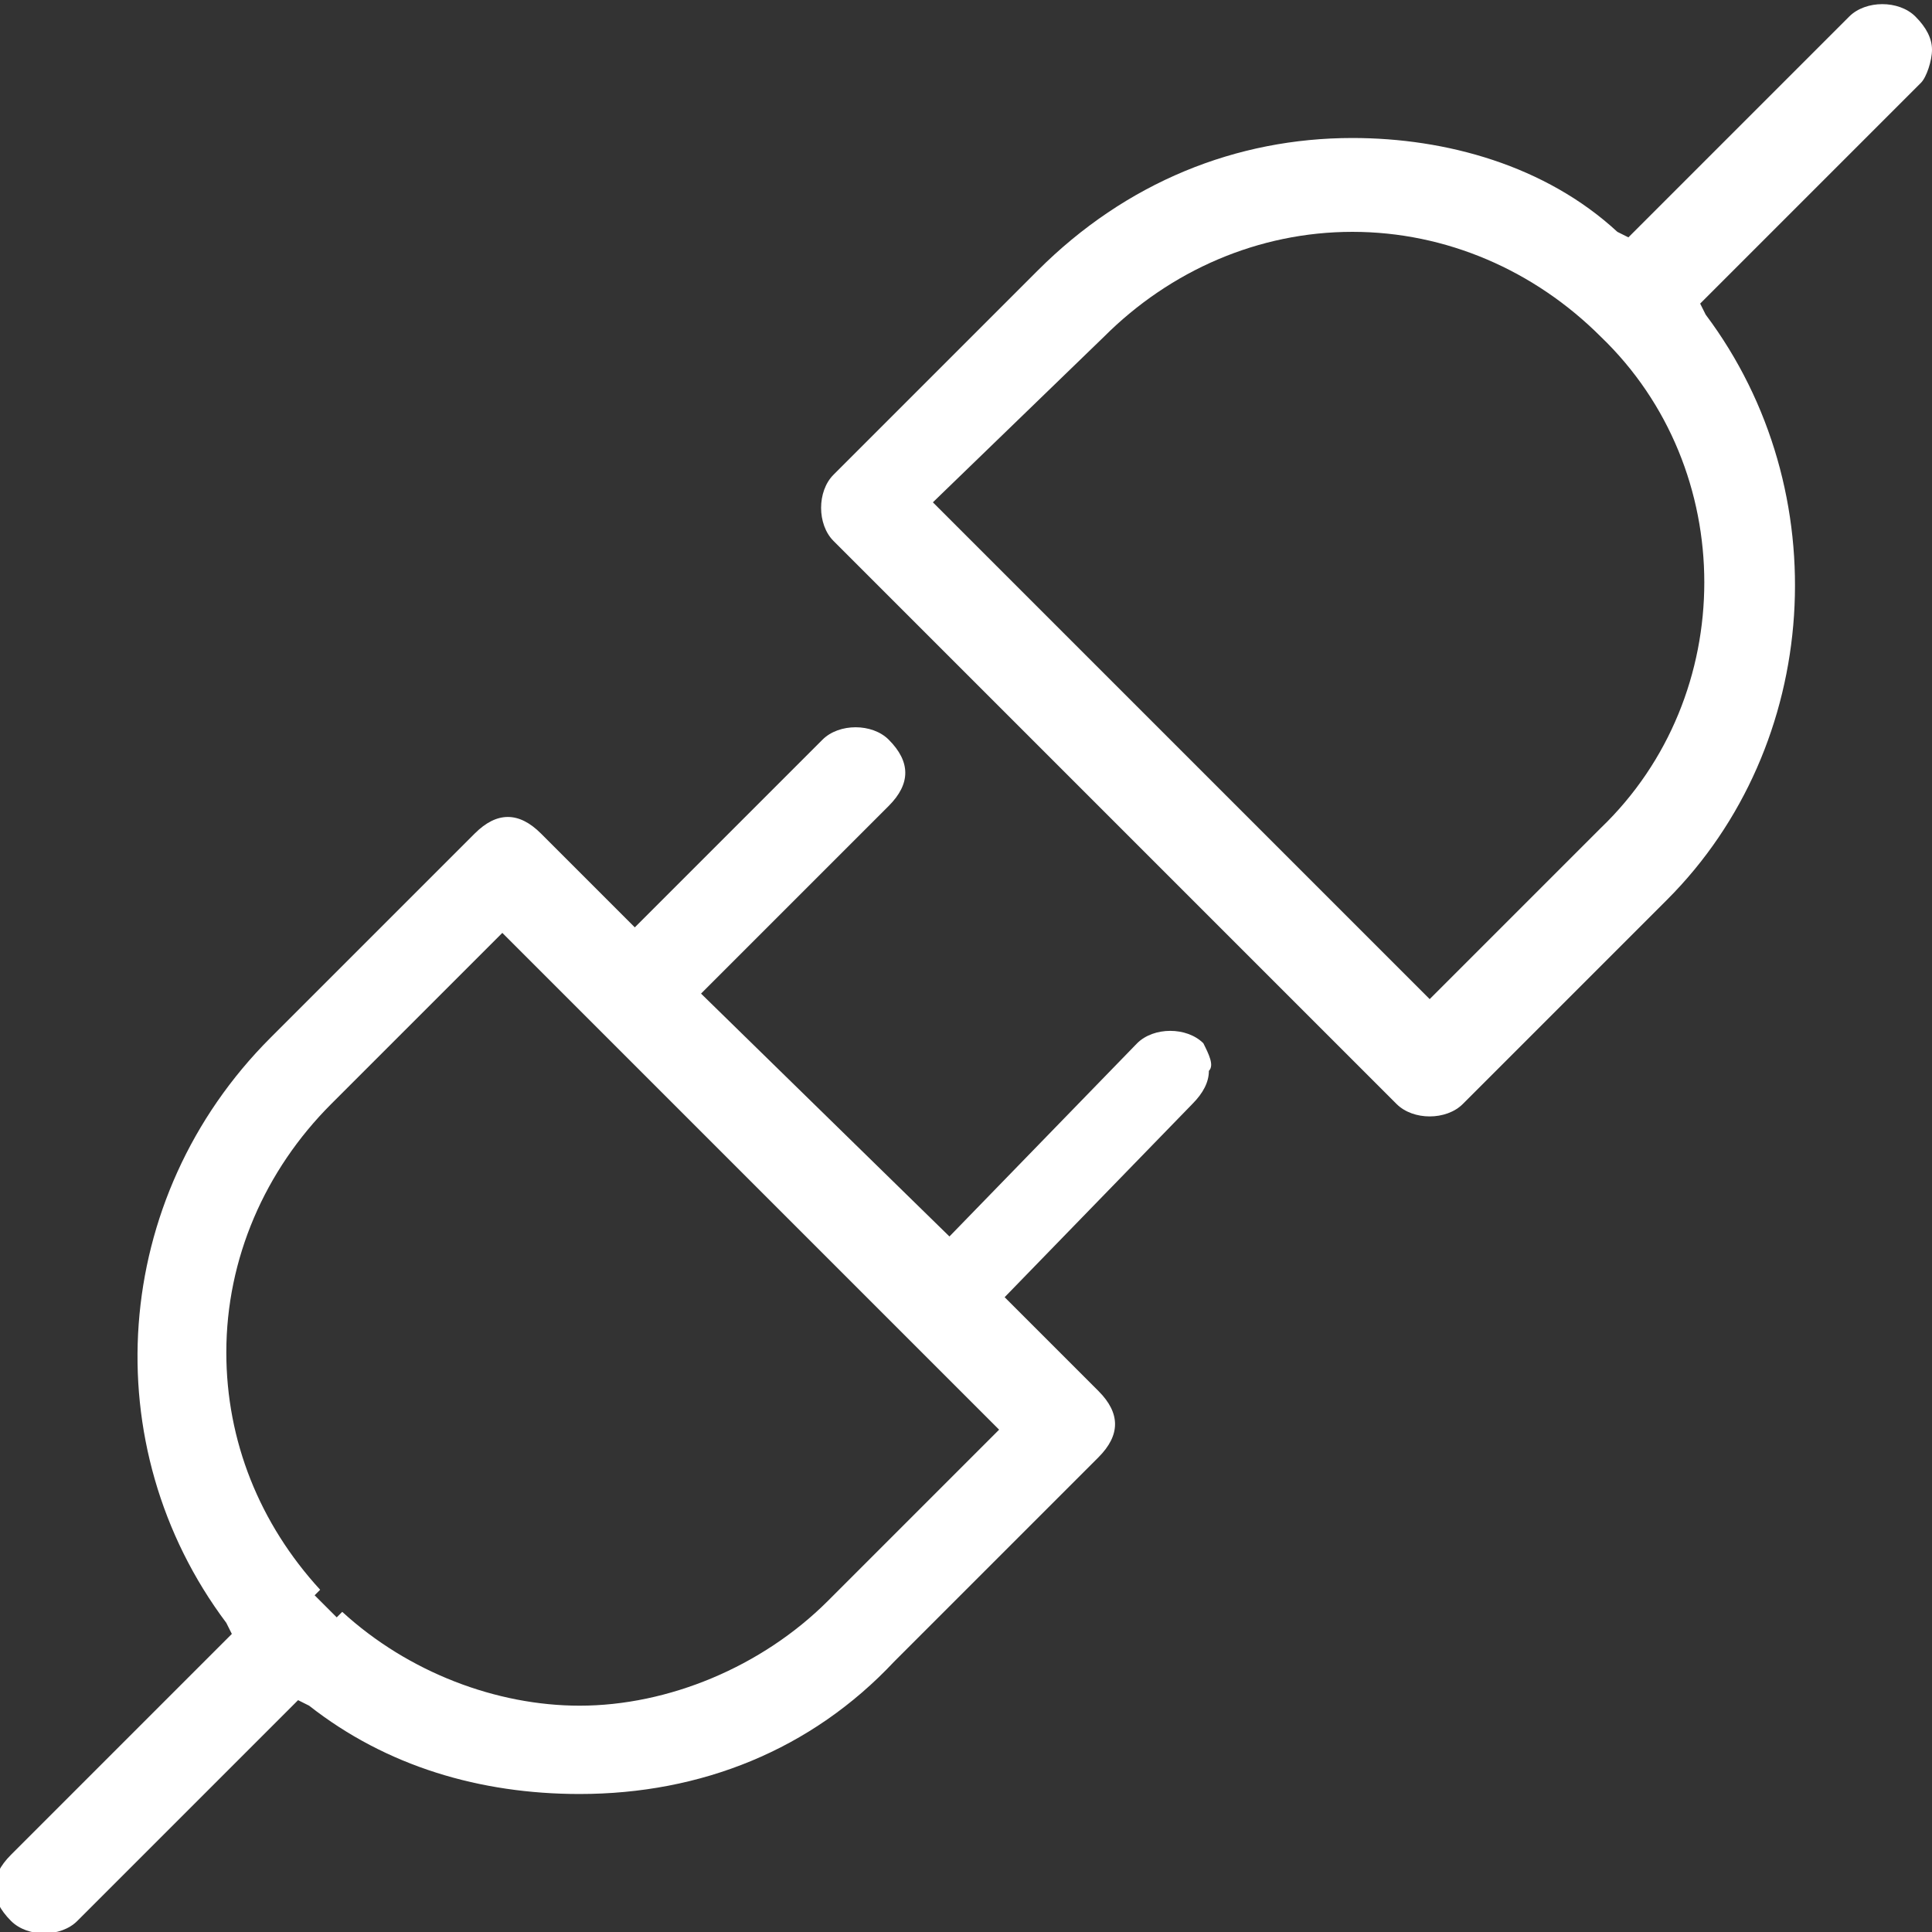 <?xml version="1.0" encoding="utf-8"?>
<!-- Generator: Adobe Illustrator 26.3.1, SVG Export Plug-In . SVG Version: 6.00 Build 0)  -->
<svg version="1.1" id="Layer_1" xmlns="http://www.w3.org/2000/svg" xmlns:xlink="http://www.w3.org/1999/xlink" x="0px" y="0px"
	 viewBox="0 0 35 35" style="enable-background:new 0 0 35 35;" xml:space="preserve">
<rect x="0" y="0" width="35" height="35" fill="#333333" stroke="none"/>
<style type="text/css">
	.st0{fill:#FFFFFF;}
</style>
<g>
	<path class="st0" d="M34.7,0.3c-0.3-0.3-0.9-0.3-1.2,0l-4,4l-0.2-0.1C28,3,26.2,2.5,24.5,2.5c-2.1,0-4.1,0.8-5.7,2.4l-3.7,3.7
		c-0.3,0.3-0.3,0.9,0,1.2L25.3,20c0.3,0.3,0.9,0.3,1.2,0l3.7-3.7c2.8-2.8,3.1-7.4,0.7-10.6l-0.1-0.2l4-4C34.9,1.4,35,1.1,35,0.9
		S34.9,0.5,34.7,0.3z M29,15l-3.1,3.1l-9-9l3.1-3c1.2-1.2,2.8-1.9,4.5-1.9s3.3,0.7,4.5,1.9C31.5,8.5,31.5,12.6,29,15z"/>
	<path class="st0" d="M21.8,18.9c-0.3-0.3-0.9-0.3-1.2,0l-3.4,3.5L12.7,18l3.4-3.4c0.2-0.2,0.3-0.4,0.3-0.6c0-0.2-0.1-0.4-0.3-0.6
		c-0.3-0.3-0.9-0.3-1.2,0l-3.4,3.4l-1.7-1.7c-0.2-0.2-0.4-0.3-0.6-0.3s-0.4,0.1-0.6,0.3l-3.7,3.7C2,21.7,1.7,26.2,4.1,29.4l0.1,0.2
		l-4,4C0,33.8-0.1,34-0.1,34.2s0.1,0.4,0.3,0.6c0.3,0.3,0.9,0.3,1.2,0l4-4l0.2,0.1c1.4,1.1,3.1,1.6,4.9,1.6c2.2,0,4.2-0.8,5.7-2.4
		l3.7-3.7c0.2-0.2,0.3-0.4,0.3-0.6s-0.1-0.4-0.3-0.6l-1.7-1.7l3.4-3.5c0.2-0.2,0.3-0.4,0.3-0.6C22,19.3,21.9,19.1,21.8,18.9z M15,29
		c-1.2,1.2-2.9,1.9-4.5,1.9c-1.5,0-3.1-0.6-4.3-1.7l-0.1,0.1l-0.4-0.4l0.1-0.1c-1.1-1.2-1.7-2.7-1.7-4.3c0-1.7,0.7-3.3,1.9-4.5
		l3.1-3.1l9,9L15,29z"/>
</g>
</svg>
